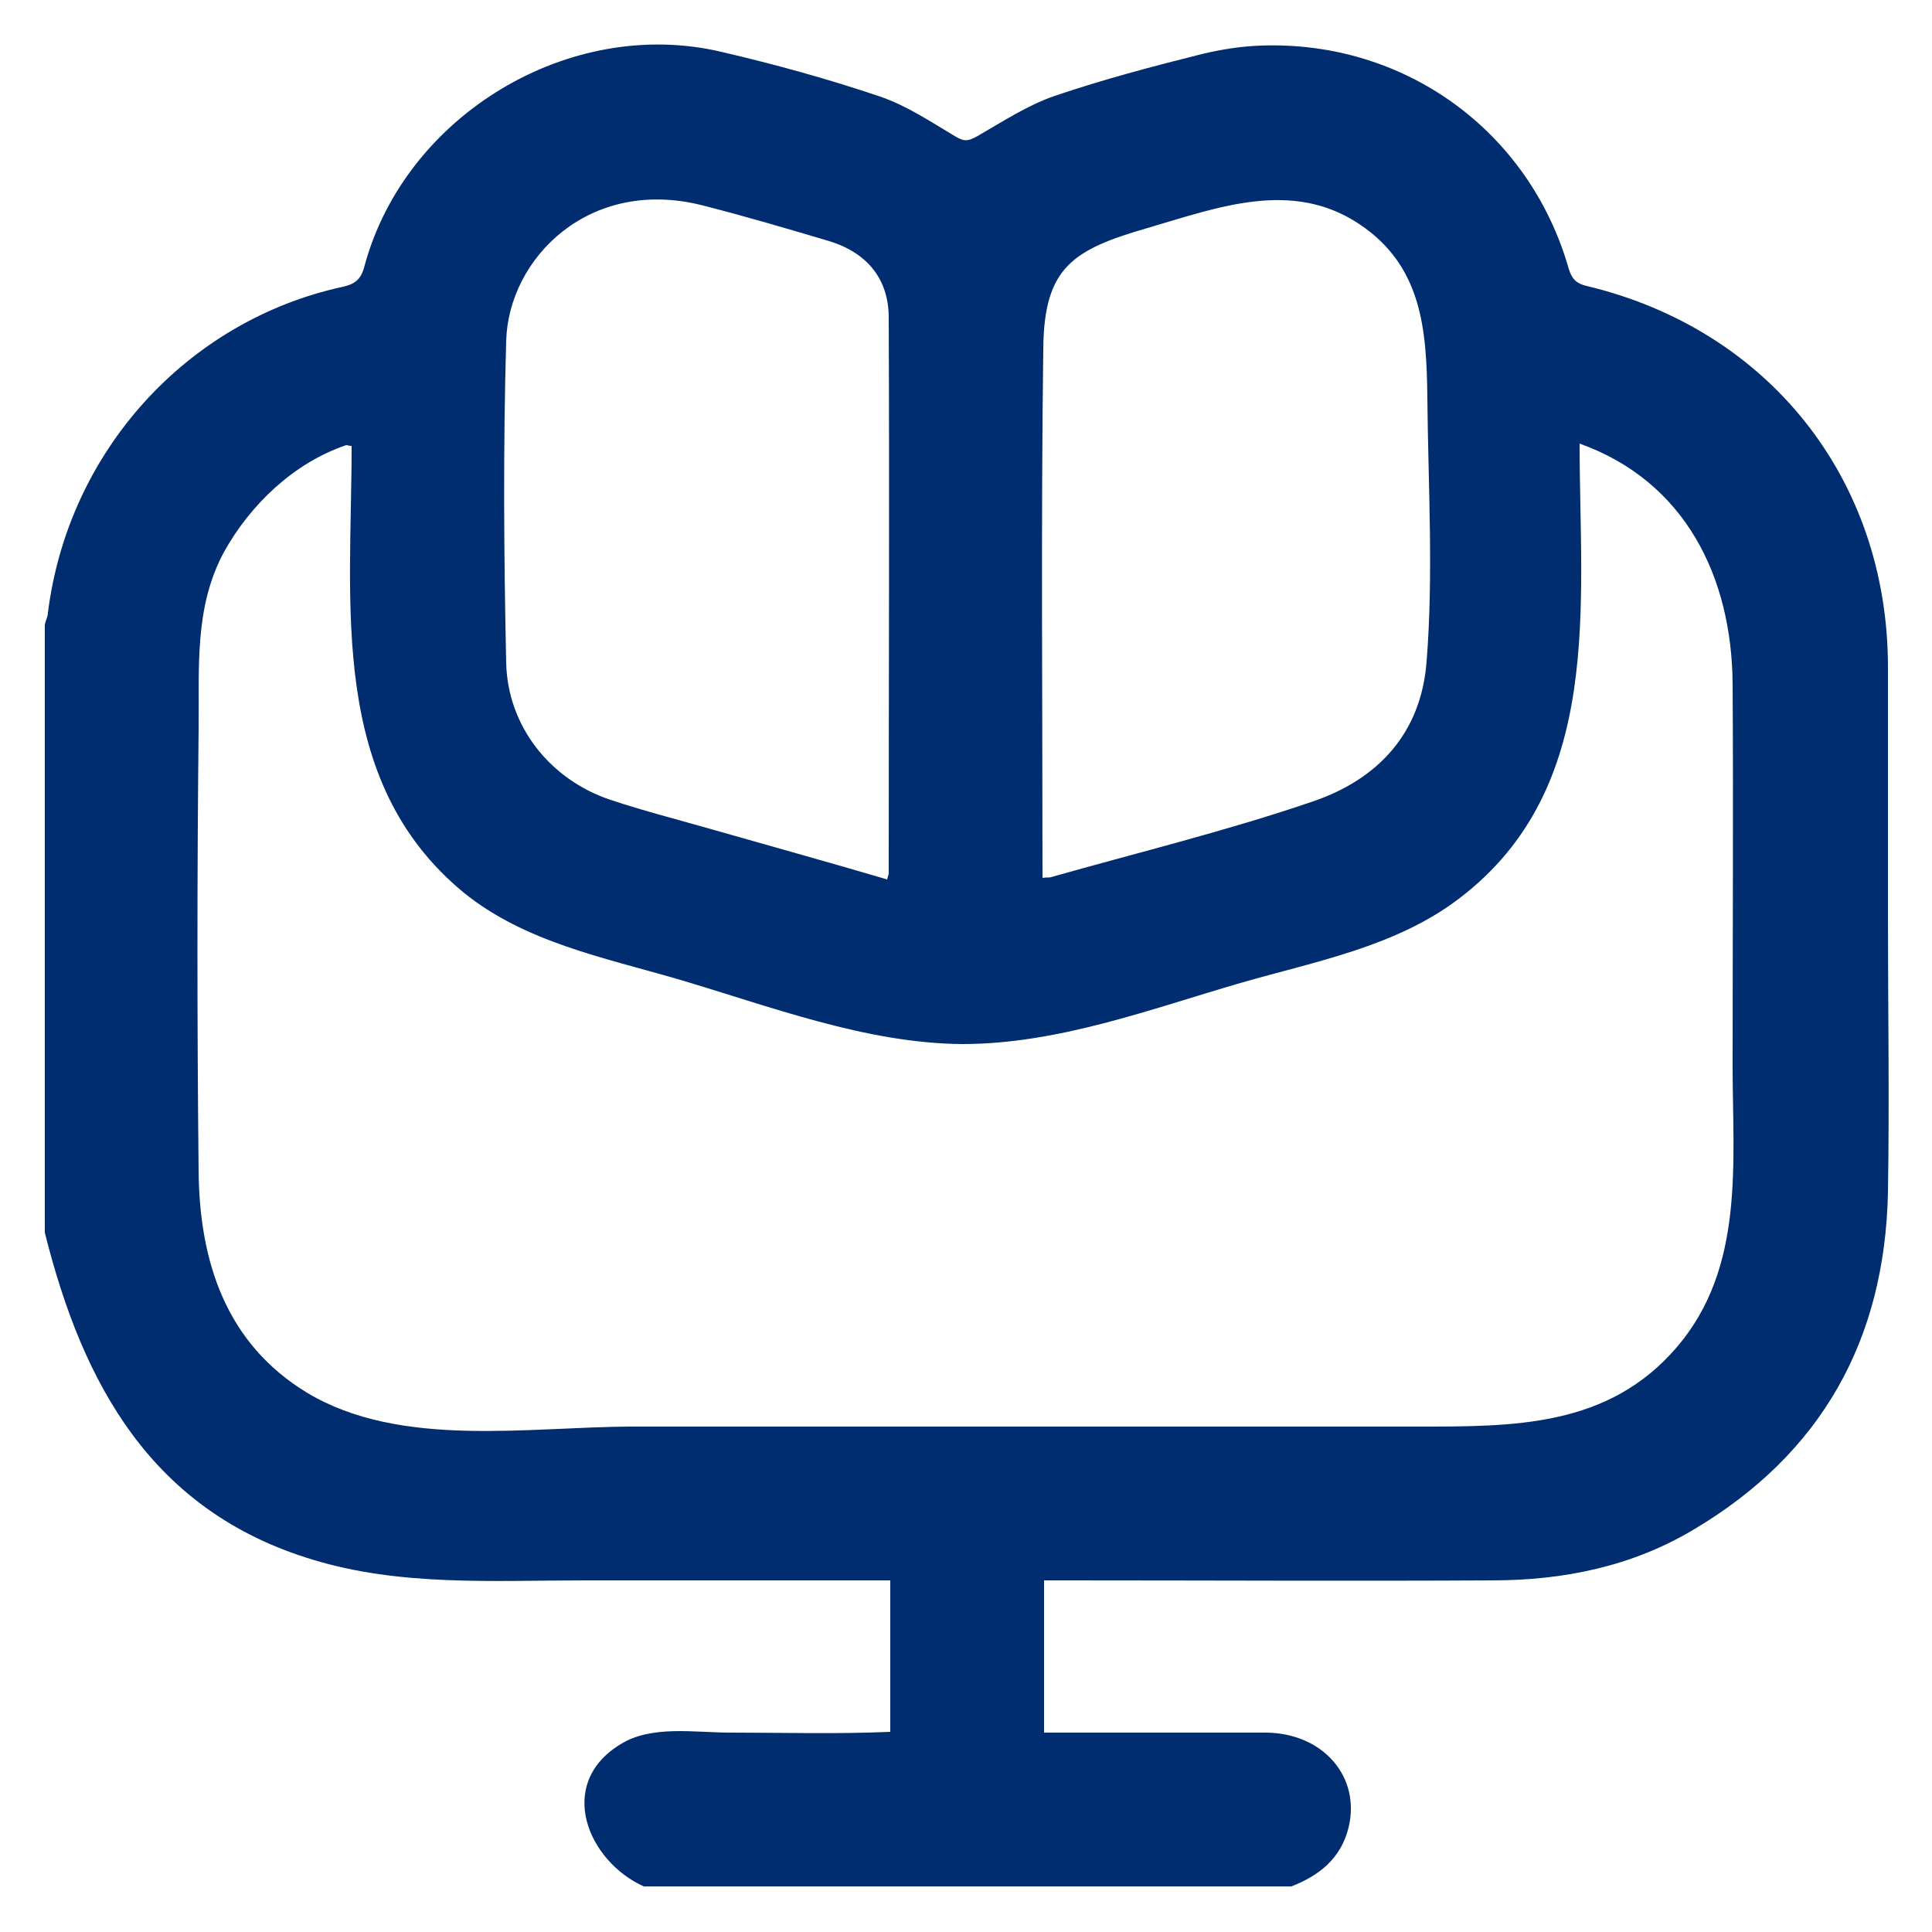 <svg xmlns="http://www.w3.org/2000/svg" xmlns:xlink="http://www.w3.org/1999/xlink" id="Layer_1" x="0px" y="0px" viewBox="0 0 250 250" style="enable-background:new 0 0 250 250;" xml:space="preserve"> <style type="text/css"> .st0{fill:#002D6F;} .st1{fill:#0048D9;} .st2{fill:#002E6F;} </style> <g id="qVNaeX.tif"> <g> <path class="st0" d="M5.8,159.5c0-26.2,0-52.5,0-78.7c0.1-0.5,0.4-1,0.4-1.5c2.6-20.8,17.9-37.8,38.2-42.2 c1.8-0.4,2.4-1.2,2.8-2.8C52.5,14.9,73.7,2.1,93.3,6.7c6.9,1.6,13.8,3.5,20.6,5.8c3.5,1.2,6.6,3.3,9.8,5.2 c1.2,0.7,1.7,0.5,2.8-0.1c3.3-1.9,6.5-4,10-5.2c6.2-2.1,12.6-3.8,19-5.4c2.5-0.6,5-1,7.6-1.1c18.6-0.7,34.8,11,39.9,28.9 c0.4,1.3,1,1.9,2.3,2.2c23.5,5.6,38.9,24.9,39,49.1c0,10.8,0,21.6,0,32.4c0,11.9,0.2,23.9,0,35.8c-0.4,19.1-8.6,33.8-25.1,43.6 c-8,4.8-16.9,6.6-26.1,6.6c-18.4,0.1-36.8,0-55.2,0c-0.9,0-1.8,0-2.8,0c0,6.7,0,13.1,0,19.7c1,0,1.8,0,2.7,0c8.7,0,17.4,0,26.1,0 c7.3,0.1,12.2,5.7,10.6,12.3c-1,4-3.8,6.2-7.4,7.6c-27.9,0-55.9,0-83.8,0c-7.3-3.3-11.4-13.3-3-18.4c4-2.5,9.6-1.5,14.2-1.5 c6.9,0,13.8,0.2,20.7-0.1c0-6.6,0-13,0-19.6c-13.2,0-26.4,0-39.6,0c-11.7,0-23.8,0.8-35.2-2.7C19.6,195.5,10.7,179.1,5.8,159.5z M45.5,57.7c-0.4,0-0.5-0.1-0.7-0.1C38,59.9,32.4,65.3,29,71.4c-3.9,7.2-3.2,15-3.3,23c-0.2,19-0.2,38,0,57.1 c0.1,11.7,3.5,22.3,14,28.7c12.1,7.3,28.8,4.4,42.2,4.4c33.8,0,67.6,0,101.4,0c12.6,0,24.8,0.1,33.7-10.3 c8.8-10.3,7.2-23.8,7.2-36.4c0-16.5,0.1-33,0-49.4c-0.1-13.8-6.1-26.2-19.8-31.1c0,21,3.2,44.5-15.5,58.8 c-8.2,6.3-18.7,8.2-28.4,11c-11.7,3.4-23.6,7.9-36,7.9c-12.5-0.1-24.9-4.9-36.8-8.4c-9.6-2.8-19.8-4.8-27.7-11.2 C42.4,101,45.5,78.2,45.5,57.7z M114.8,113.8c0.1-0.5,0.2-0.6,0.2-0.8c0-24,0.1-47.9,0-71.9c0-5-2.8-8.4-7.7-9.9 c-5.4-1.6-10.8-3.2-16.3-4.6c-14.7-3.8-25.2,6.8-25.5,17.5c-0.4,13.9-0.3,27.8,0,41.7c0.2,8.2,5.7,15.1,13.5,17.7 c4.2,1.4,8.5,2.5,12.7,3.7C99.4,109.4,107,111.5,114.8,113.8z M134.9,113.6c0.5-0.1,0.8,0,1.1-0.1c11.3-3.2,22.8-6,33.9-9.8 c8.5-2.9,14-8.9,14.7-18.1c0.9-11.2,0.2-22.9,0.1-34.1c-0.1-8.9-0.7-17.1-8.8-22.5c-8.7-5.8-18.2-2.2-27.4,0.5 c-9.7,2.8-13.4,5.1-13.5,15.6C134.7,67.9,134.9,90.8,134.9,113.6z"></path> </g> </g> </svg>